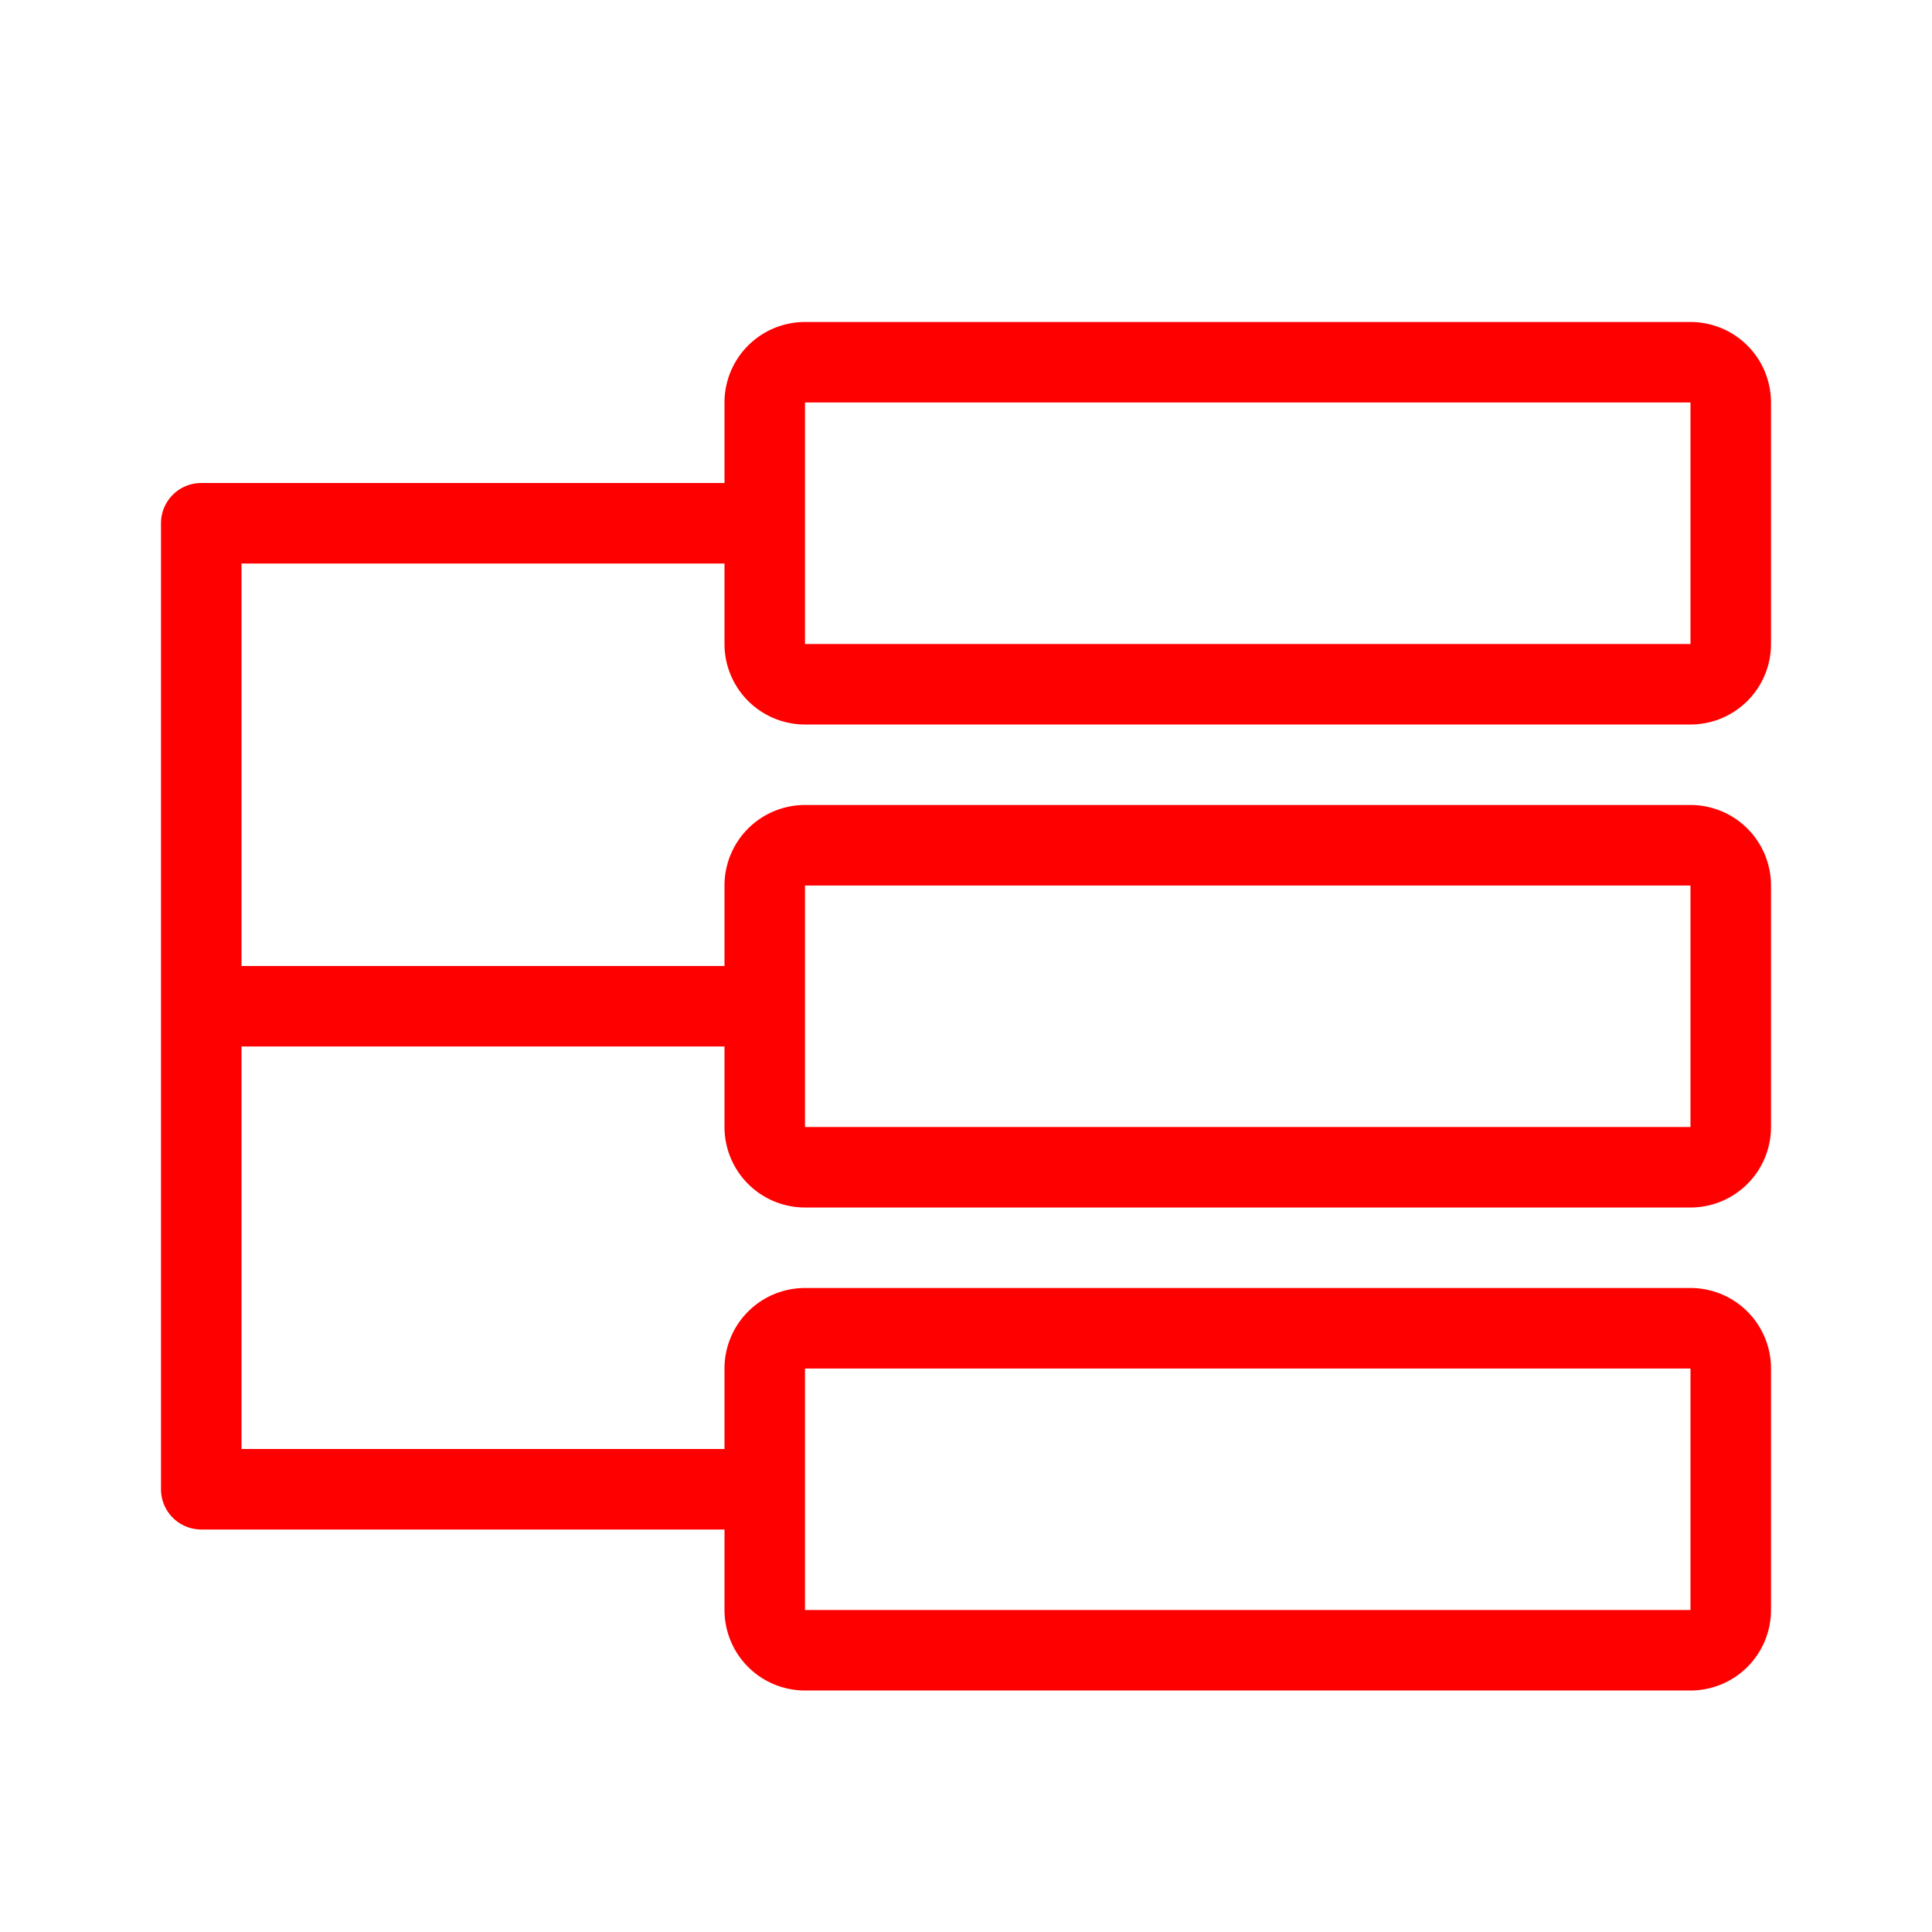 <?xml version="1.0" standalone="no"?><!DOCTYPE svg PUBLIC "-//W3C//DTD SVG 1.1//EN" "http://www.w3.org/Graphics/SVG/1.1/DTD/svg11.dtd"><svg t="1721789255728" class="icon" viewBox="0 0 1024 1024" version="1.1" xmlns="http://www.w3.org/2000/svg" p-id="58563" xmlns:xlink="http://www.w3.org/1999/xlink" width="200" height="200"><path d="M384 810.667H106.667a21.333 21.333 0 0 1-21.333-21.333v-512a21.333 21.333 0 0 1 21.333-21.333H384V213.333a42.667 42.667 0 0 1 42.667-42.667h469.333a42.667 42.667 0 0 1 42.667 42.667v128a42.667 42.667 0 0 1-42.667 42.667H426.667a42.667 42.667 0 0 1-42.667-42.667V298.667H128v213.333h256v-42.667a42.667 42.667 0 0 1 42.667-42.667h469.333a42.667 42.667 0 0 1 42.667 42.667v128a42.667 42.667 0 0 1-42.667 42.667H426.667a42.667 42.667 0 0 1-42.667-42.667v-42.667H128v213.333h256v-42.667a42.667 42.667 0 0 1 42.667-42.667h469.333a42.667 42.667 0 0 1 42.667 42.667v128a42.667 42.667 0 0 1-42.667 42.667H426.667a42.667 42.667 0 0 1-42.667-42.667v-42.667z m42.667-597.333v128h469.333V213.333H426.667z m0 256v128h469.333v-128H426.667z m0 256v128h469.333v-128H426.667z" fill="#ff0000" p-id="58564"></path></svg>